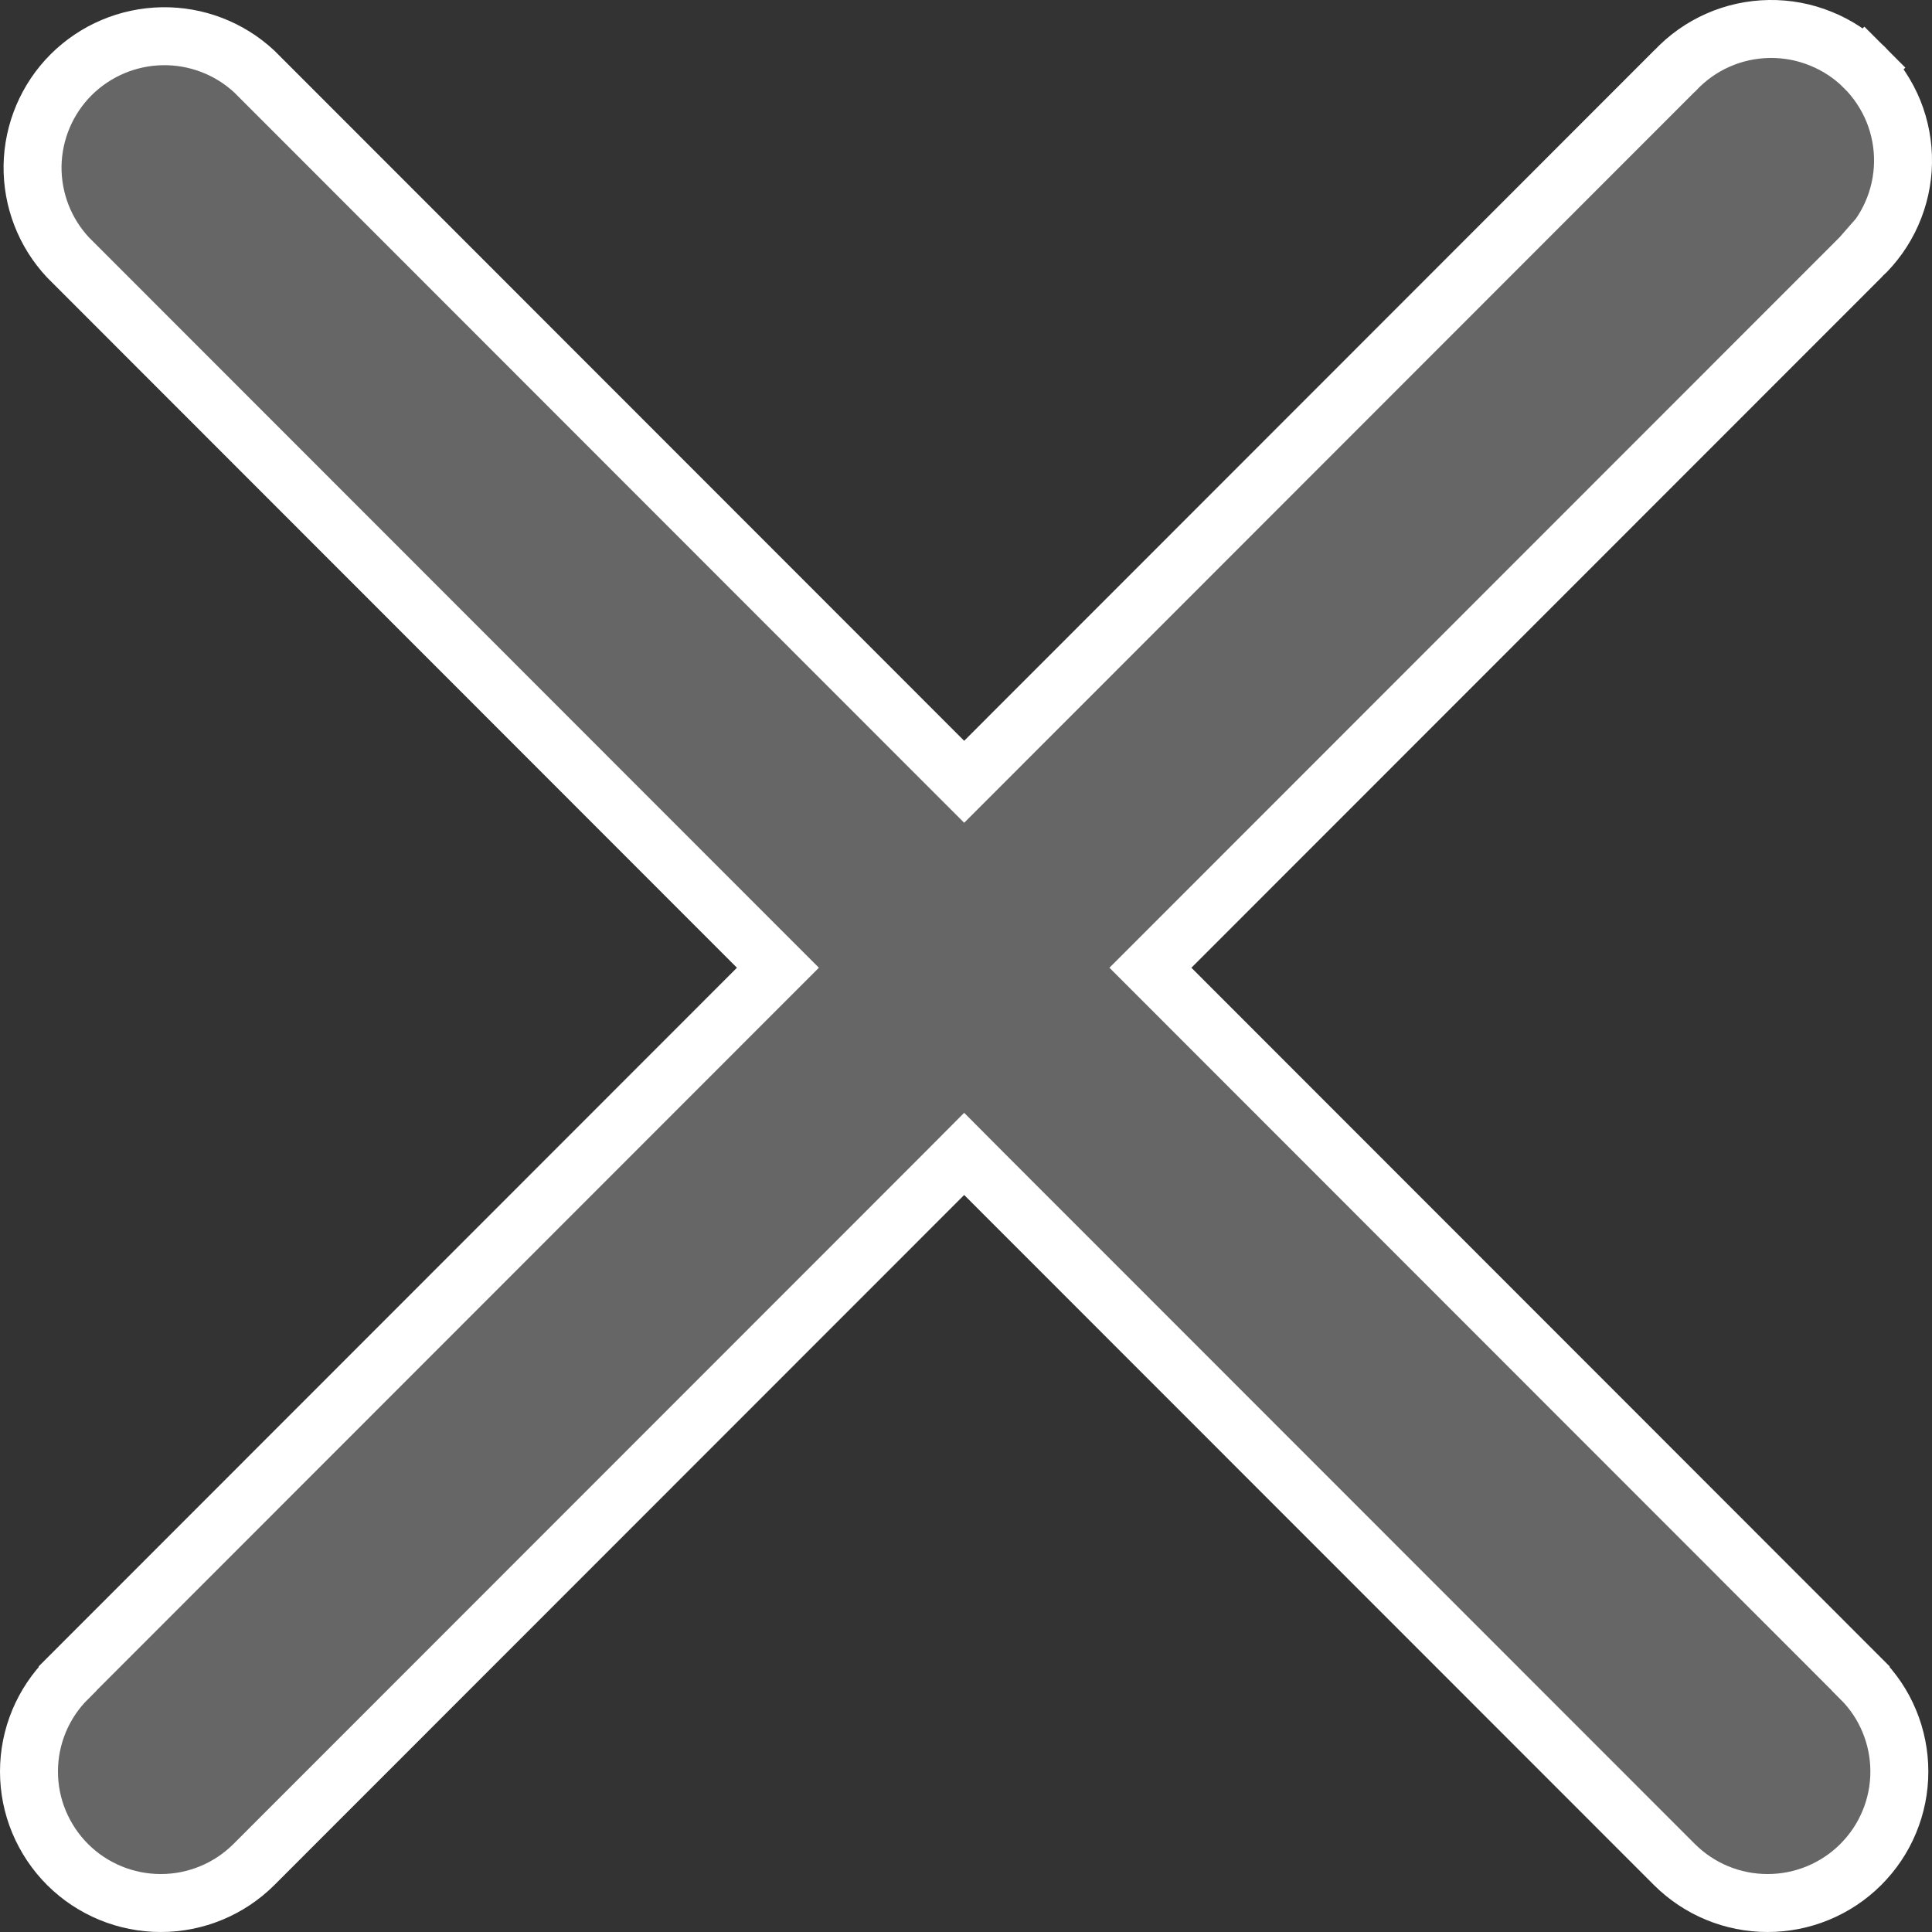 <svg width="20" height="20" viewBox="0 0 20 20" fill="none" xmlns="http://www.w3.org/2000/svg">
<rect x="0" y="0" width="20" height="20" fill="#333333" stroke="none"/>
<path d="M12.121 9.806L11.909 10.018L12.121 10.23L19.262 17.375L19.262 17.376C19.389 17.502 19.49 17.652 19.558 17.817C19.627 17.983 19.662 18.16 19.662 18.339C19.662 18.518 19.627 18.695 19.558 18.86C19.49 19.025 19.389 19.175 19.262 19.302C19.006 19.557 18.66 19.7 18.298 19.7C17.936 19.7 17.59 19.557 17.334 19.302C17.334 19.302 17.334 19.302 17.334 19.302L10.193 12.158L9.981 11.945L9.769 12.158L2.628 19.302C2.628 19.302 2.628 19.302 2.628 19.302C2.372 19.557 2.026 19.7 1.664 19.7C1.303 19.7 0.956 19.557 0.7 19.302C0.573 19.175 0.473 19.025 0.404 18.86C0.335 18.695 0.3 18.518 0.3 18.339C0.3 18.16 0.335 17.983 0.404 17.817C0.473 17.652 0.573 17.502 0.7 17.376L0.7 17.375L7.841 10.23L8.053 10.018L7.841 9.806L0.704 2.665C0.463 2.407 0.332 2.067 0.337 1.715C0.343 1.362 0.486 1.024 0.736 0.774C0.987 0.524 1.325 0.381 1.679 0.375C2.032 0.369 2.374 0.5 2.632 0.74L9.769 7.881L9.981 8.093L10.193 7.881L17.334 0.736L17.334 0.736L17.341 0.73C17.466 0.597 17.616 0.49 17.784 0.416C17.951 0.342 18.131 0.303 18.314 0.3C18.497 0.297 18.679 0.331 18.848 0.4C19.018 0.468 19.172 0.57 19.301 0.699L19.512 0.488L19.301 0.699C19.43 0.828 19.532 0.982 19.601 1.151C19.669 1.32 19.703 1.501 19.7 1.684C19.697 1.866 19.657 2.046 19.583 2.213C19.509 2.38 19.402 2.53 19.269 2.655L19.269 2.654L19.262 2.662L12.121 9.806Z" fill="#666666" stroke="white" stroke-width="0.6"/>
</svg>
